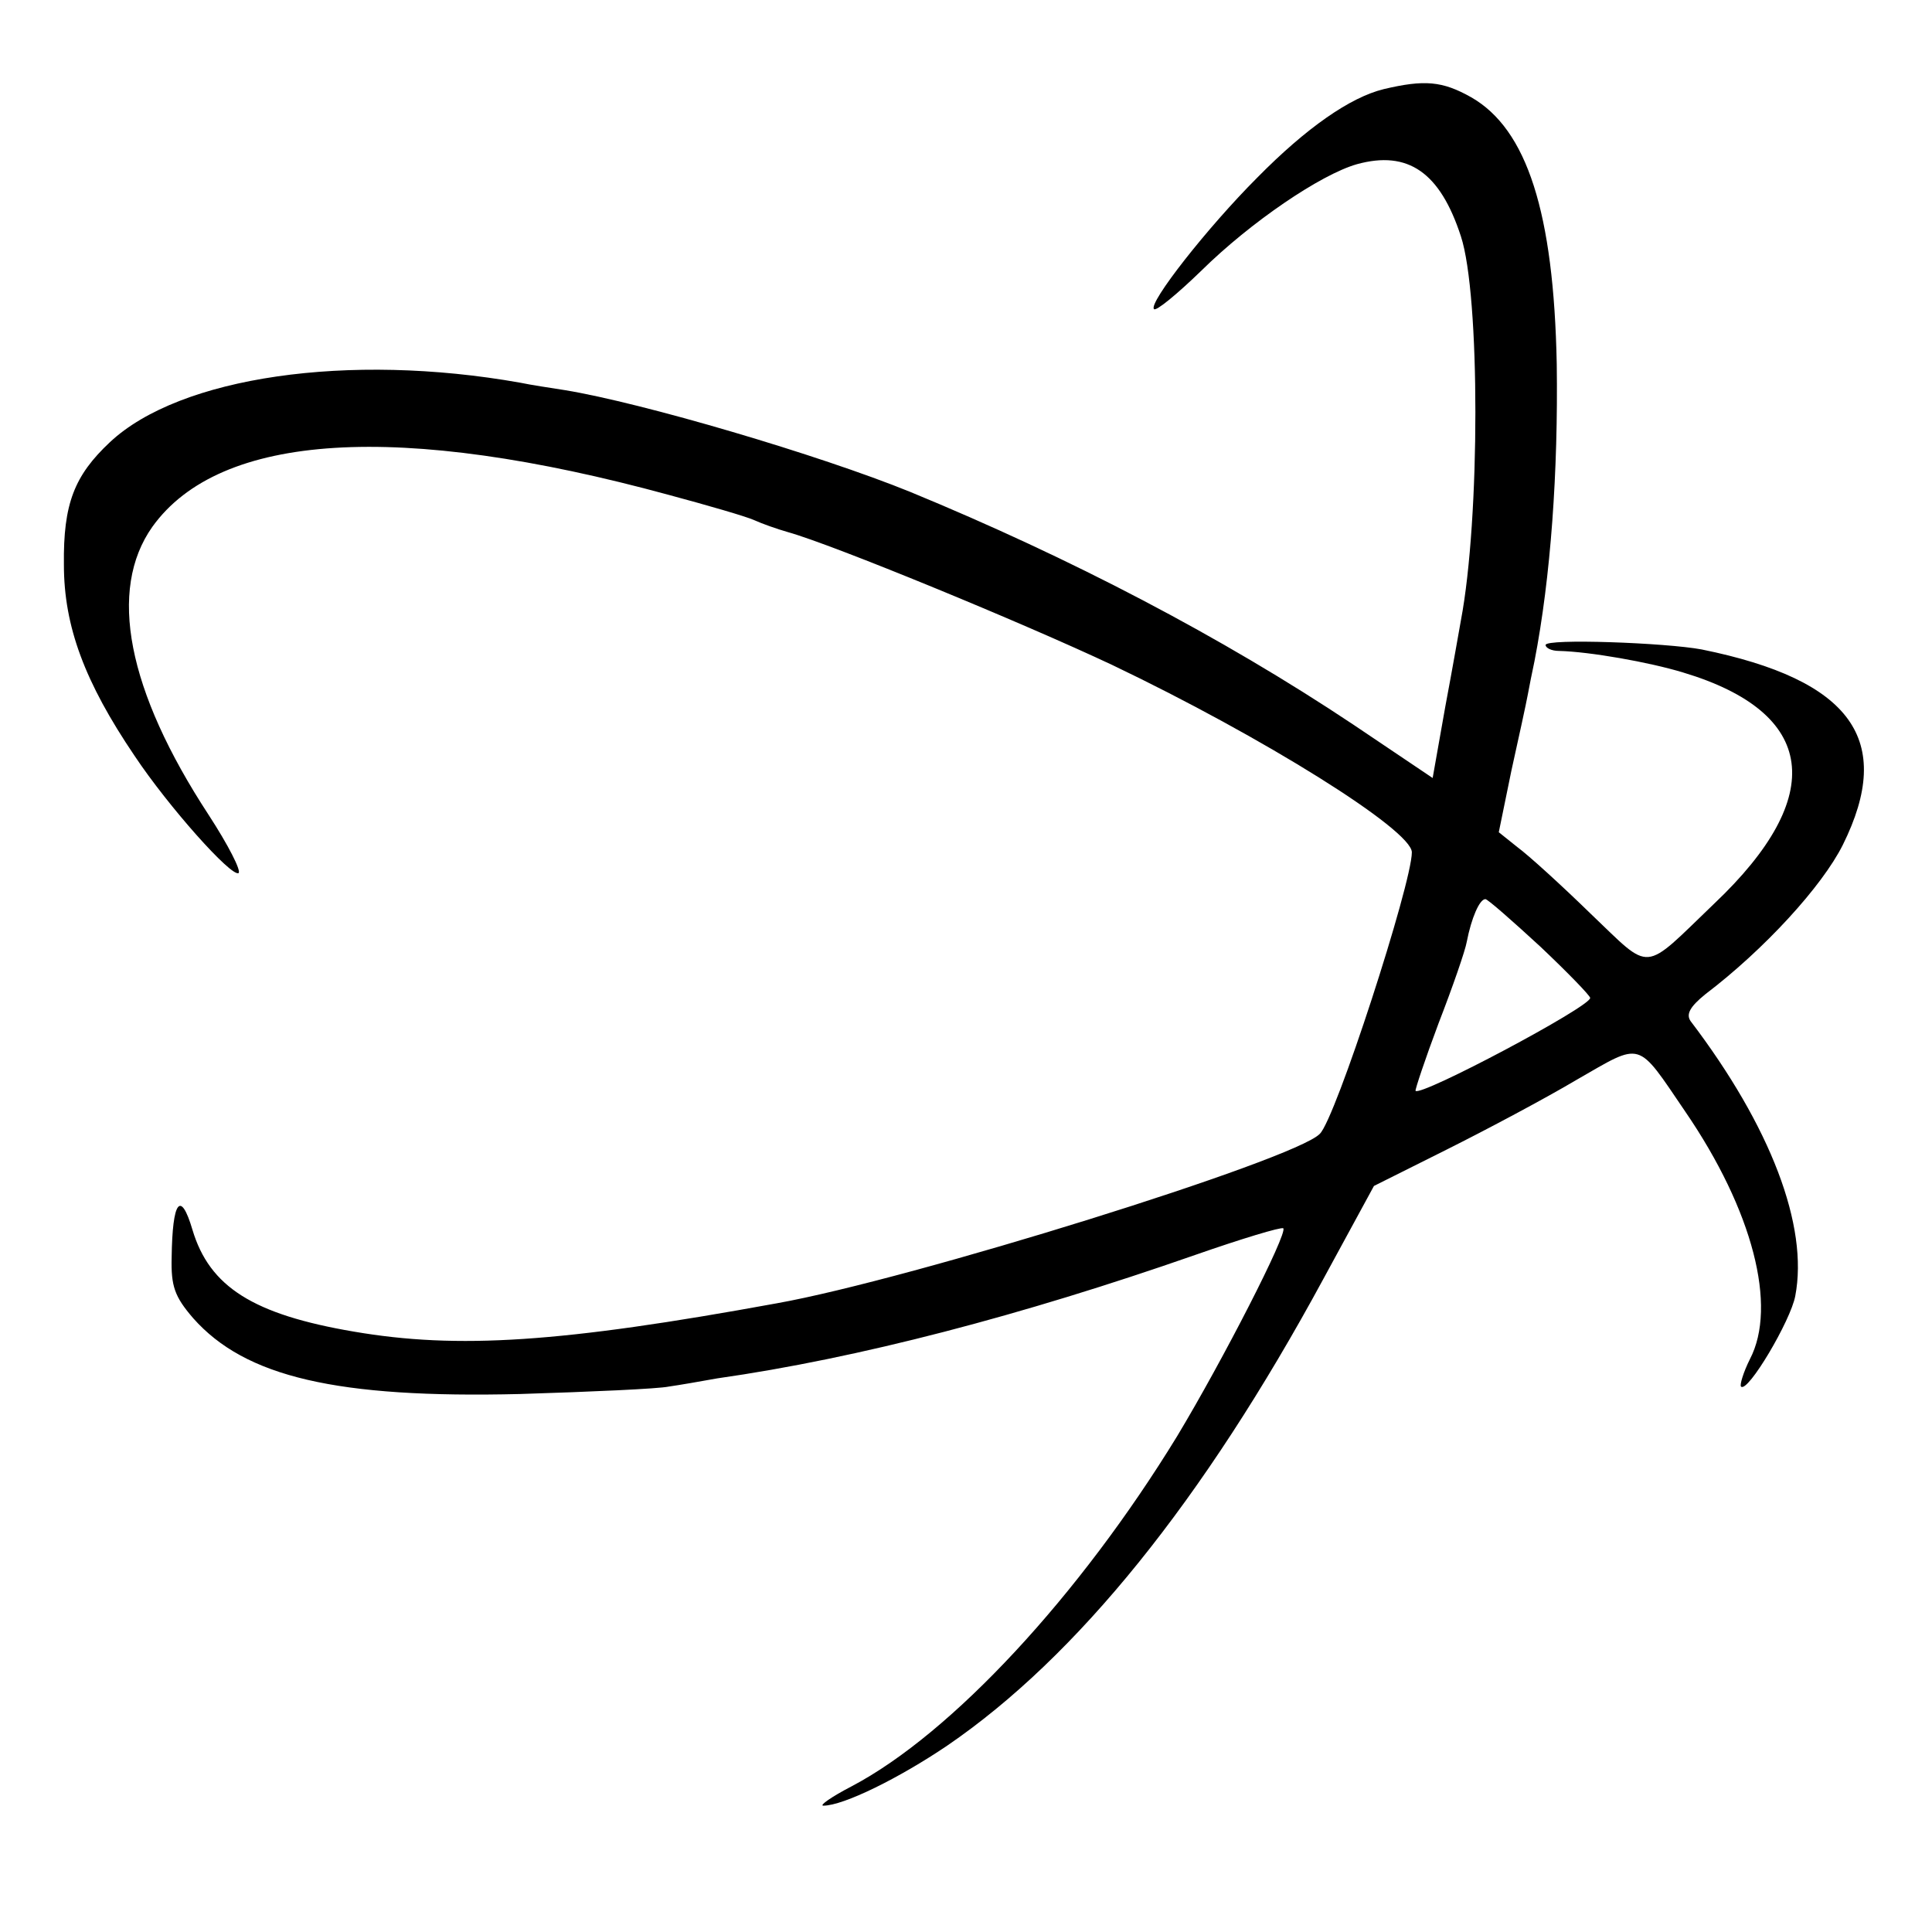<?xml version="1.0" standalone="no"?>
<!DOCTYPE svg PUBLIC "-//W3C//DTD SVG 20010904//EN"
 "http://www.w3.org/TR/2001/REC-SVG-20010904/DTD/svg10.dtd">
<svg version="1.0" xmlns="http://www.w3.org/2000/svg"
 width="260pt" height="260pt" viewBox="0 0 260 260"
 preserveAspectRatio="xMidYMid meet">
<g transform="translate(0,260) scale(0.1,-0.1)"
fill="#000000" stroke="none">
<path d="M1862 2480 c-45 -11 -104 -52 -170 -119 -67 -67 -147 -169 -139 -177
3 -3 31 20 64 52 66 65 160 129 209 143 69 19 112 -11 140 -97 26 -79 26 -380
0 -517 -2 -11 -11 -63 -21 -116 l-17 -96 -107 72 c-177 118 -380 224 -596 313
-123 50 -361 120 -465 137 -19 3 -46 7 -60 10 -231 41 -458 8 -552 -80 -48
-45 -63 -83 -62 -165 0 -83 28 -158 95 -257 46 -69 130 -163 140 -158 4 3 -14
38 -40 78 -110 168 -136 303 -76 388 91 127 332 142 695 43 52 -14 104 -29
115 -34 11 -5 31 -12 45 -16 61 -17 316 -122 437 -179 203 -97 403 -222 403
-252 0 -42 -103 -360 -124 -379 -34 -35 -551 -196 -731 -228 -290 -53 -429
-62 -569 -38 -135 23 -194 60 -217 137 -16 54 -27 39 -28 -37 -1 -39 4 -53 29
-82 70 -79 193 -108 440 -102 96 3 186 7 200 10 14 2 43 7 65 11 190 27 411
85 643 166 63 22 116 38 119 36 6 -7 -81 -177 -143 -280 -131 -214 -303 -400
-438 -471 -27 -14 -44 -26 -38 -26 27 0 102 37 167 81 174 119 344 329 506
628 l68 125 98 49 c54 27 133 69 175 94 89 51 80 54 146 -43 91 -133 124 -262
87 -333 -9 -18 -14 -35 -12 -37 9 -9 67 89 73 122 18 94 -33 228 -141 370 -6
9 -1 19 20 36 79 60 157 145 185 201 70 141 12 222 -190 263 -48 9 -210 15
-210 6 0 -4 8 -8 18 -8 41 -1 121 -15 167 -29 180 -54 195 -166 42 -311 -98
-94 -83 -93 -166 -14 -40 39 -84 79 -99 90 l-25 20 17 83 c10 45 20 91 22 102
2 11 6 31 9 45 22 113 32 256 30 400 -4 204 -40 316 -115 359 -39 22 -63 24
-118 11z m211 -1154 c37 -35 67 -66 67 -69 0 -12 -228 -133 -235 -125 -1 1 13
43 31 91 19 49 36 98 38 110 6 31 17 57 25 57 3 0 36 -29 74 -64z"/>
</g>
</svg>
